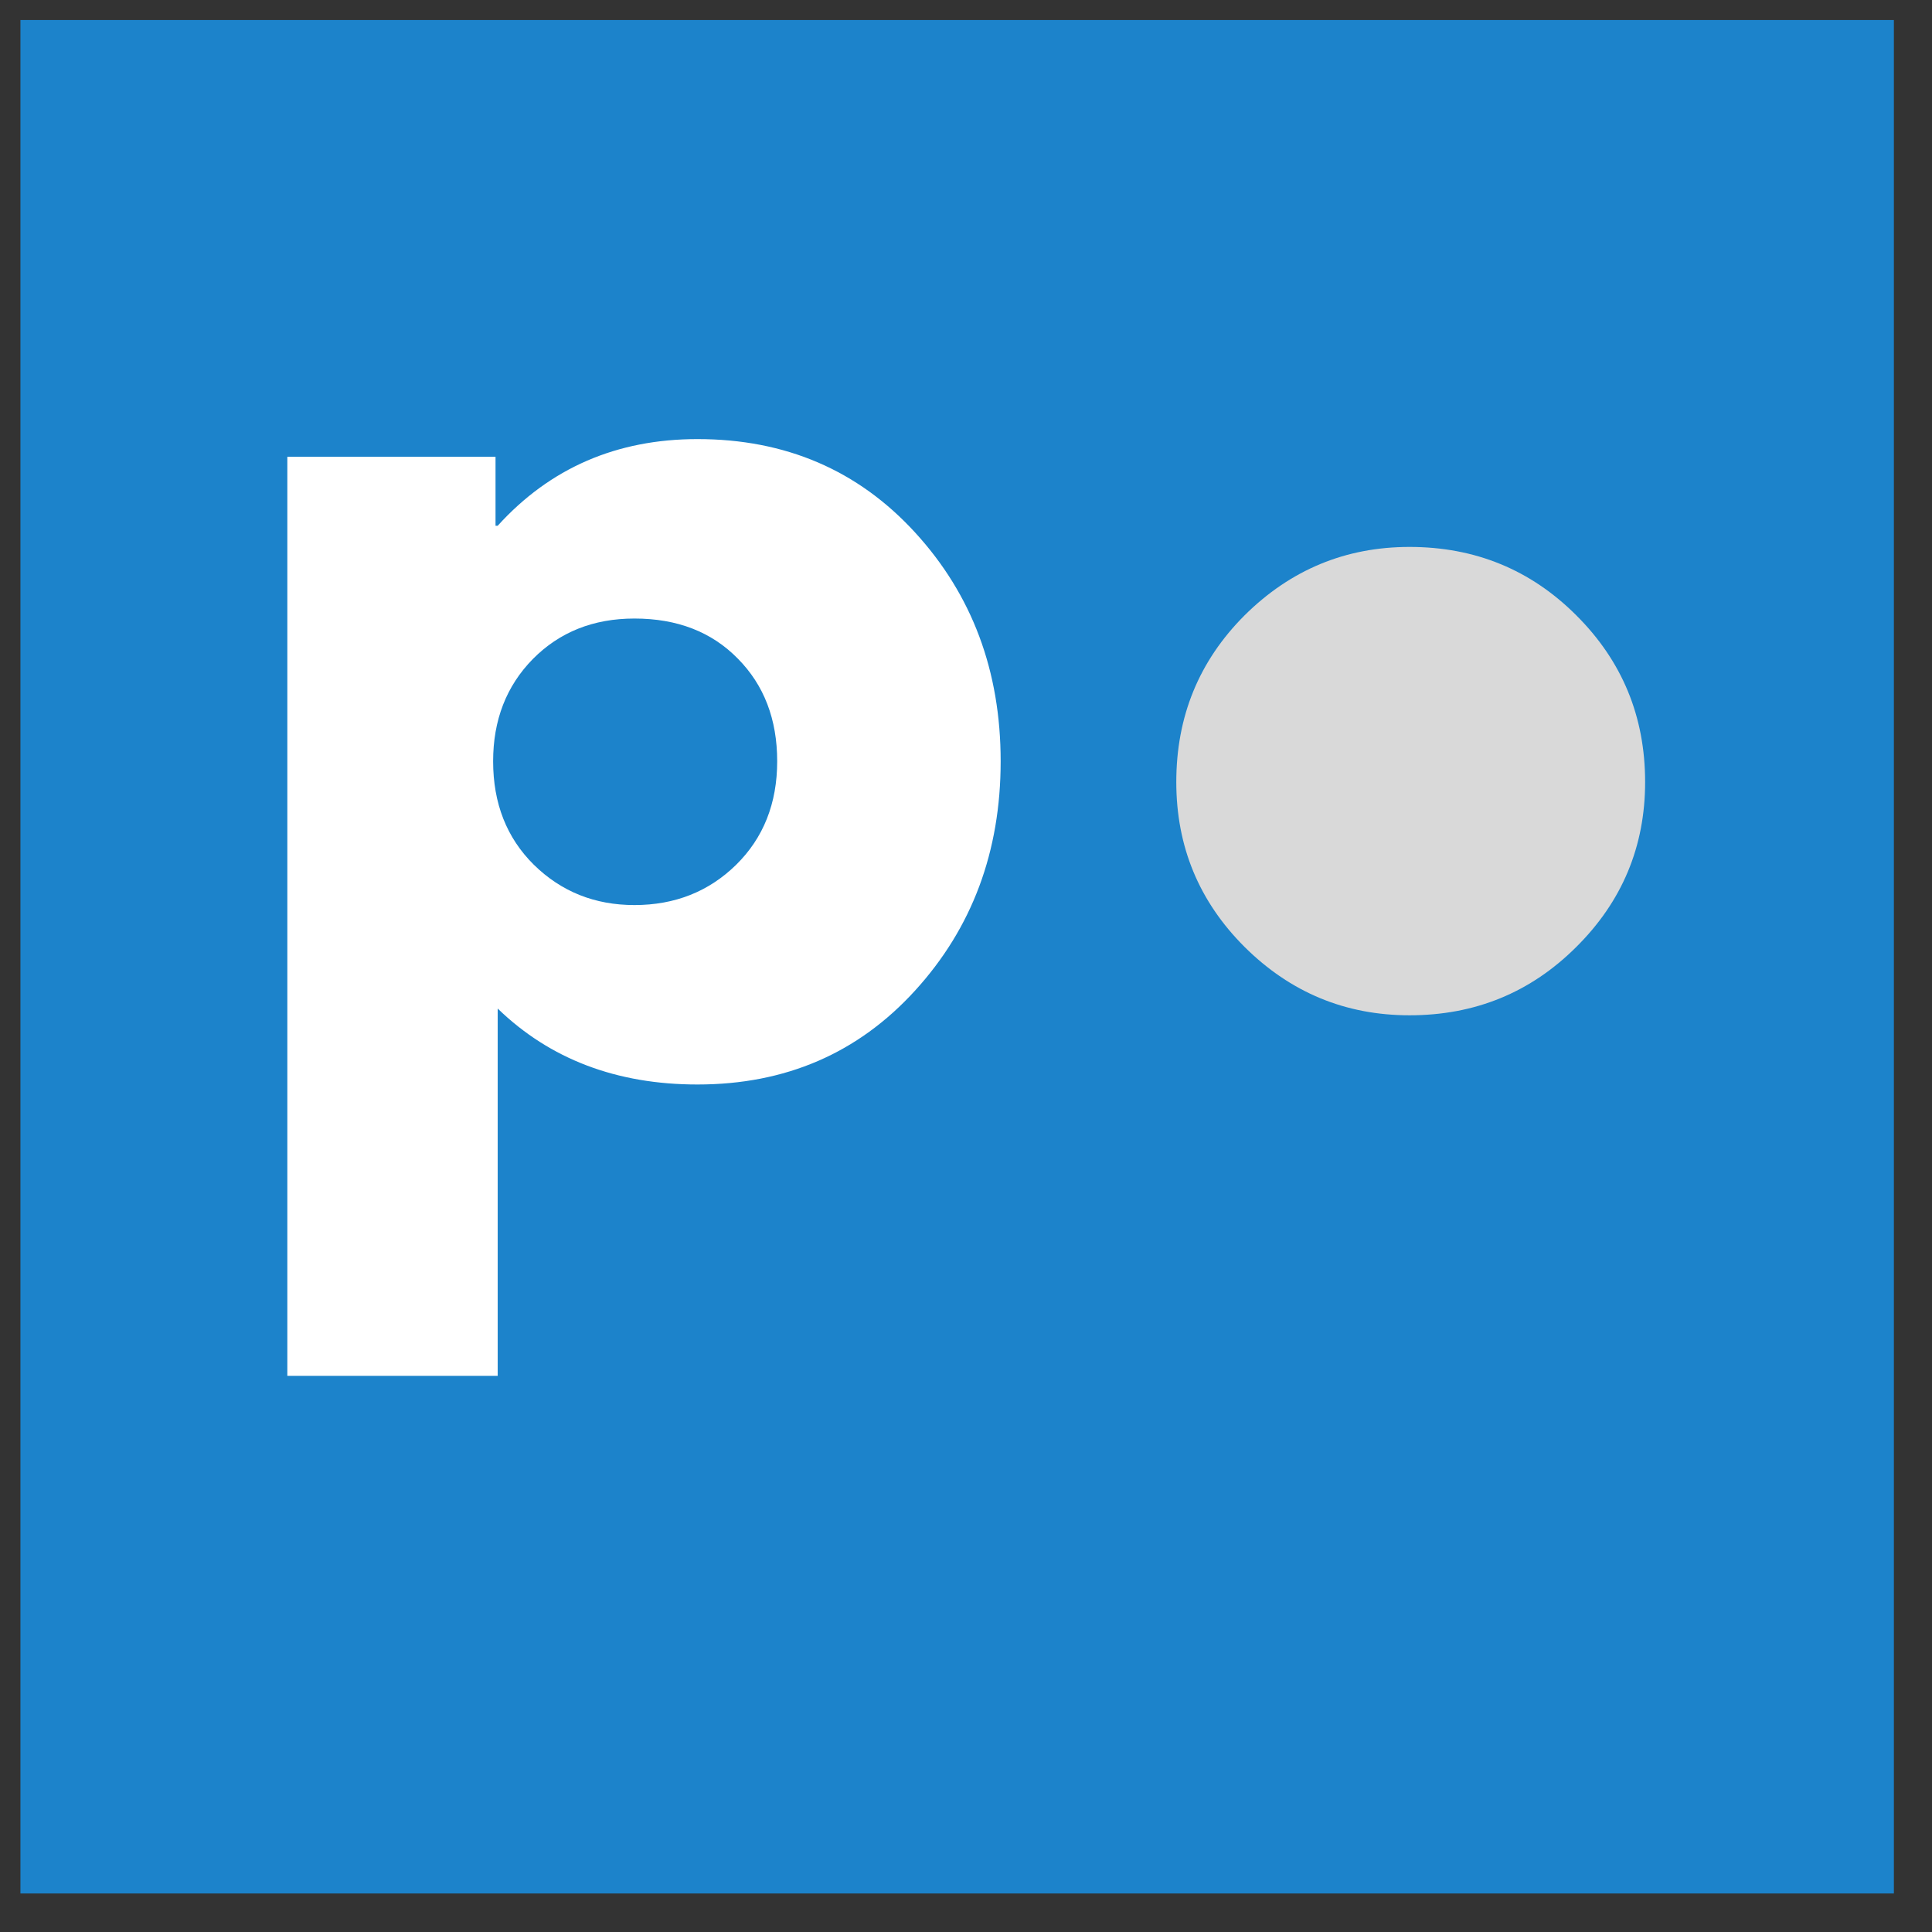 <svg xmlns="http://www.w3.org/2000/svg" width="33" height="33" fill="none" viewBox="0 0 33 33">
  <rect x="0" y="0" width="33" height="33" fill="#333333" stroke="none"/>
  <path fill="#1C83CB" d="M.349.342h32v32h-32z"/>
  <path fill="#fff" d="M15.63 9.095c.974 1.063 1.462 2.366 1.462 3.908 0 1.543-.488 2.849-1.462 3.917-.975 1.07-2.213 1.604-3.716 1.604-1.381 0-2.519-.432-3.413-1.297V23.5H4.908V7.802h3.556V8.98h.037c.894-.986 2.032-1.48 3.413-1.48 1.503 0 2.741.531 3.716 1.595Zm-3.056 5.676c.467-.46.701-1.05.701-1.768 0-.717-.225-1.303-.674-1.755-.446-.455-1.034-.683-1.764-.683-.703 0-1.281.232-1.736.692-.453.462-.678 1.044-.678 1.746 0 .718.231 1.308.696 1.768.468.459 1.04.688 1.718.688.69 0 1.27-.23 1.737-.688Z"/>
  <path fill="#D9D9D9" d="M24.076 9.342c1.12 0 2.07.39 2.848 1.168.783.78 1.176 1.728 1.176 2.848 0 1.1-.393 2.04-1.176 2.817-.779.777-1.728 1.167-2.848 1.167-1.095 0-2.034-.39-2.817-1.167-.779-.777-1.167-1.716-1.167-2.817 0-1.12.388-2.069 1.167-2.848.784-.777 1.722-1.168 2.817-1.168Z"/>
</svg>
